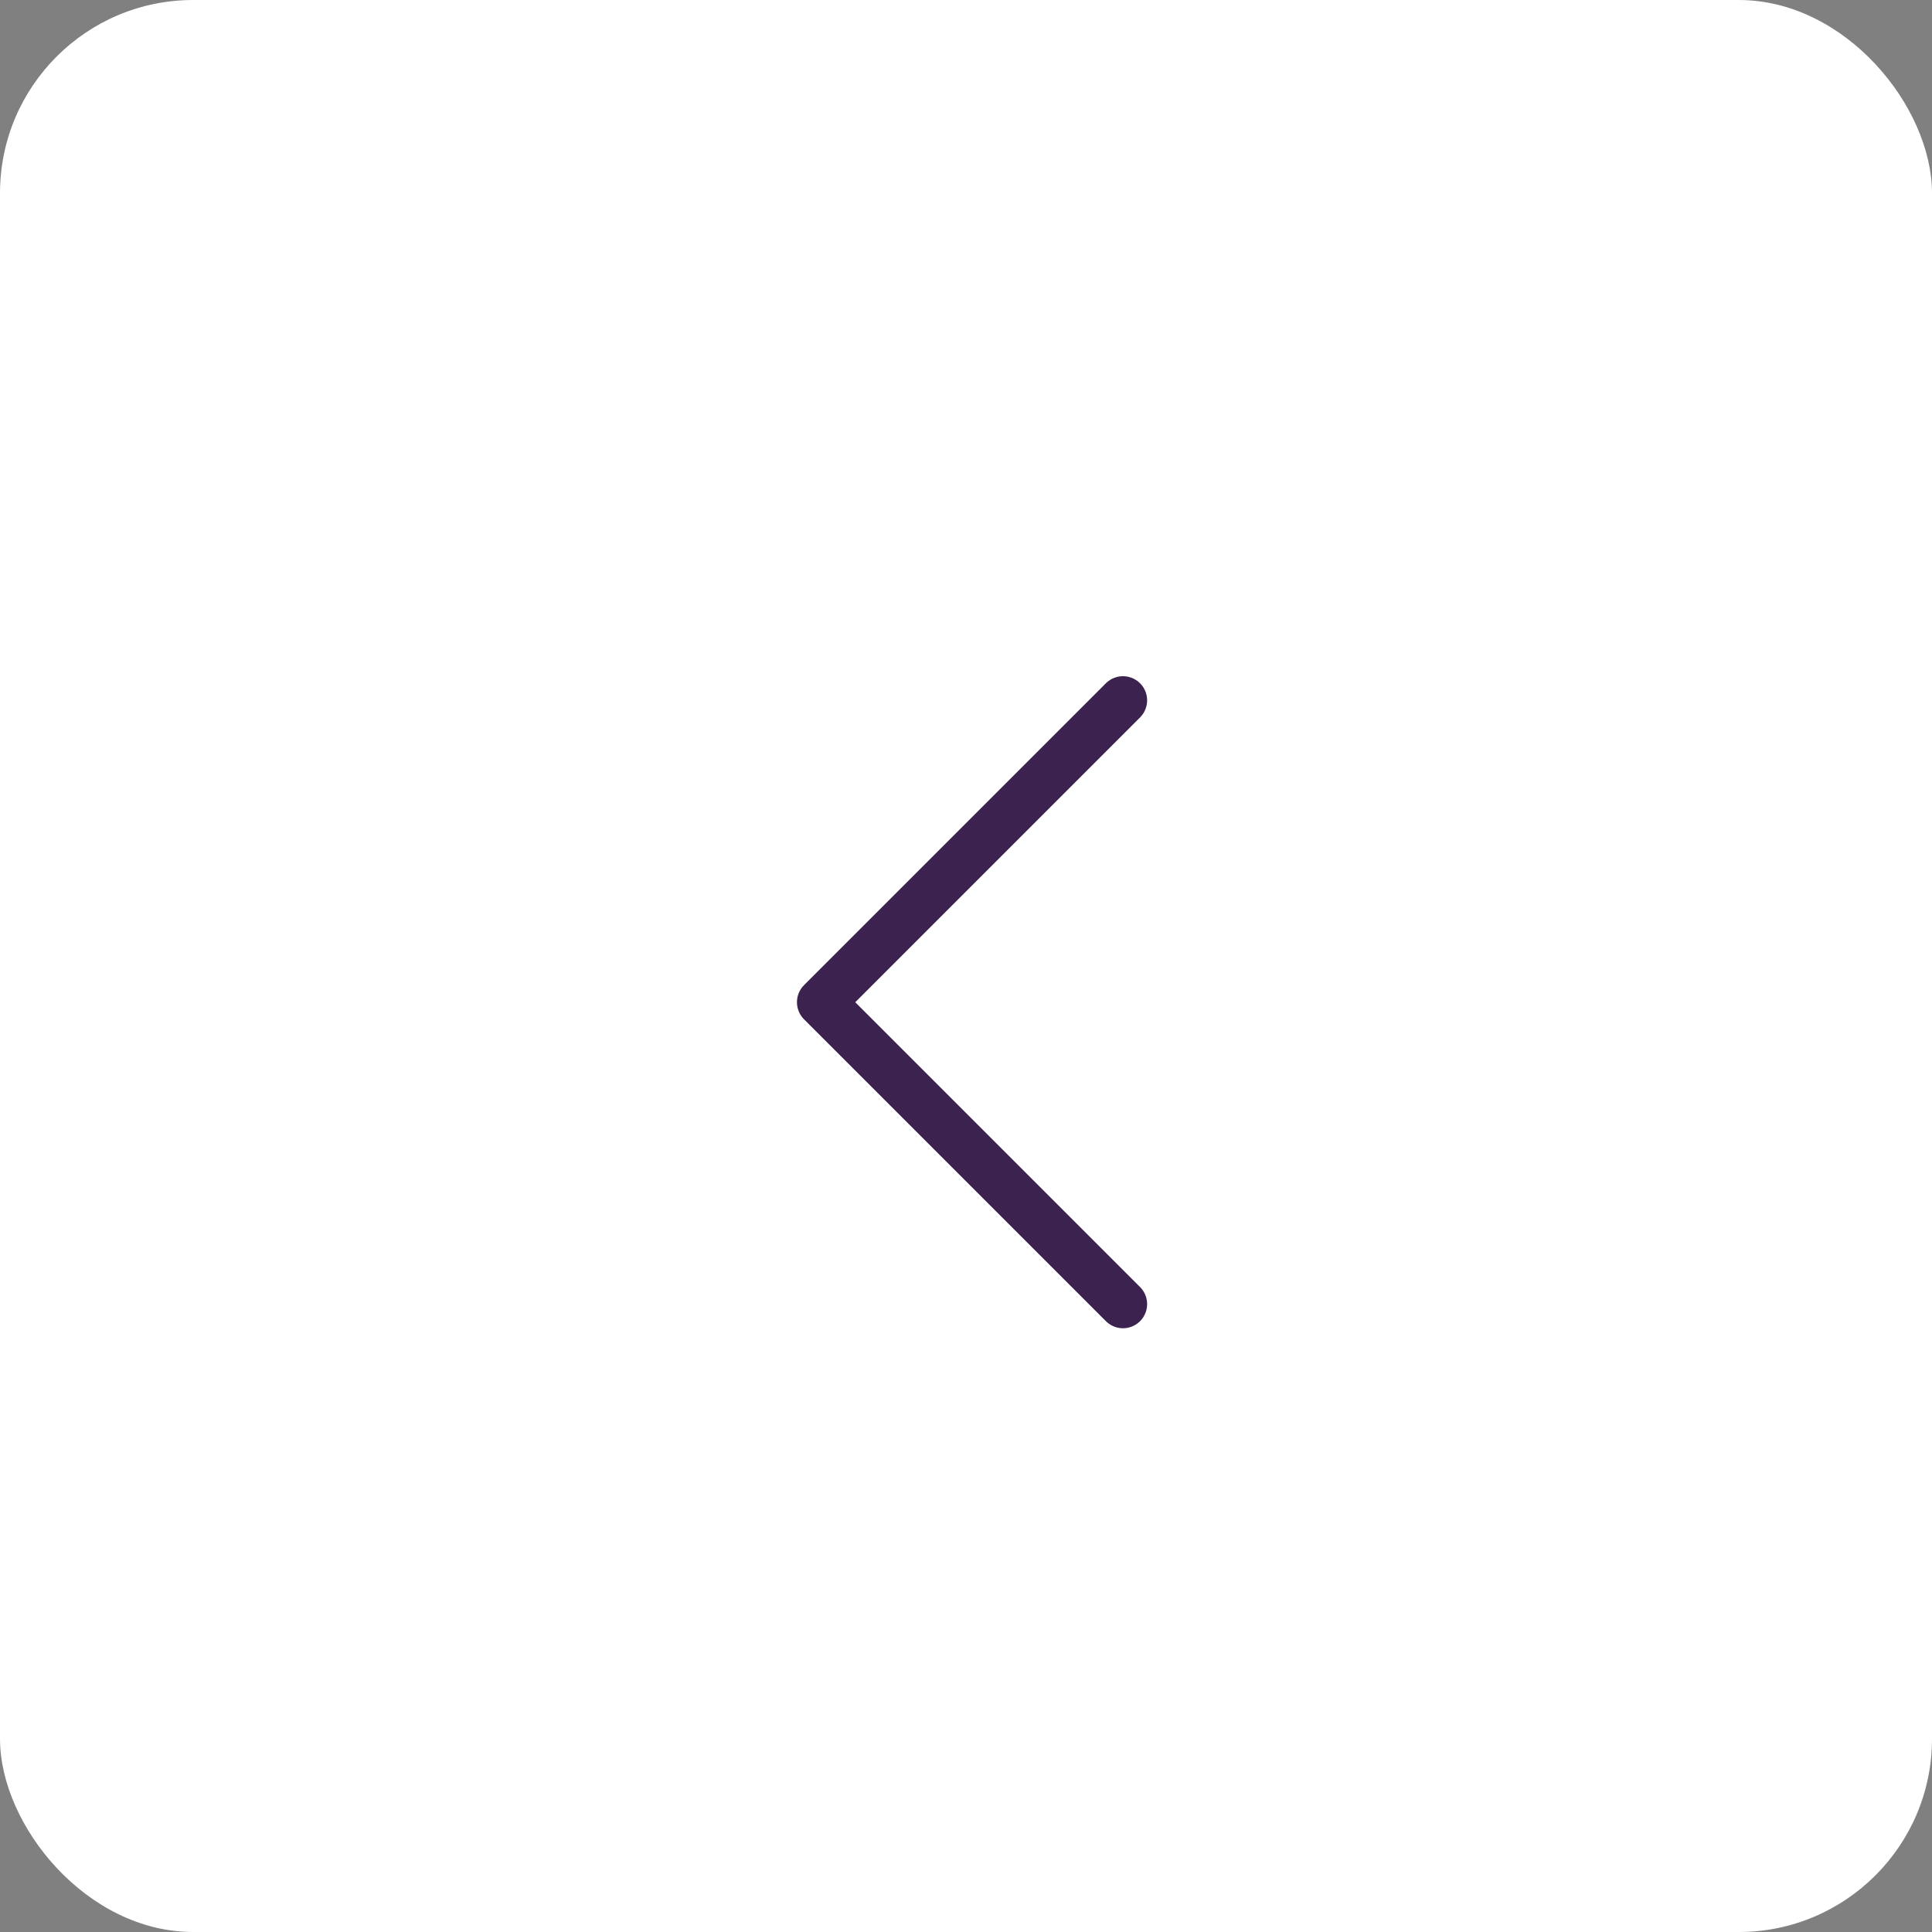 <?xml version="1.0" encoding="UTF-8"?> <svg xmlns="http://www.w3.org/2000/svg" width="40" height="40" viewBox="0 0 40 40" fill="none"><rect x="0" y="0" width="40" height="40" fill="#808080" stroke="none"/><rect width="40" height="40" rx="4" fill="white"></rect><path d="M23.25 14.5L17 20.75L23.25 27" stroke="#3C234F" stroke-linecap="round" stroke-linejoin="round"></path></svg> 